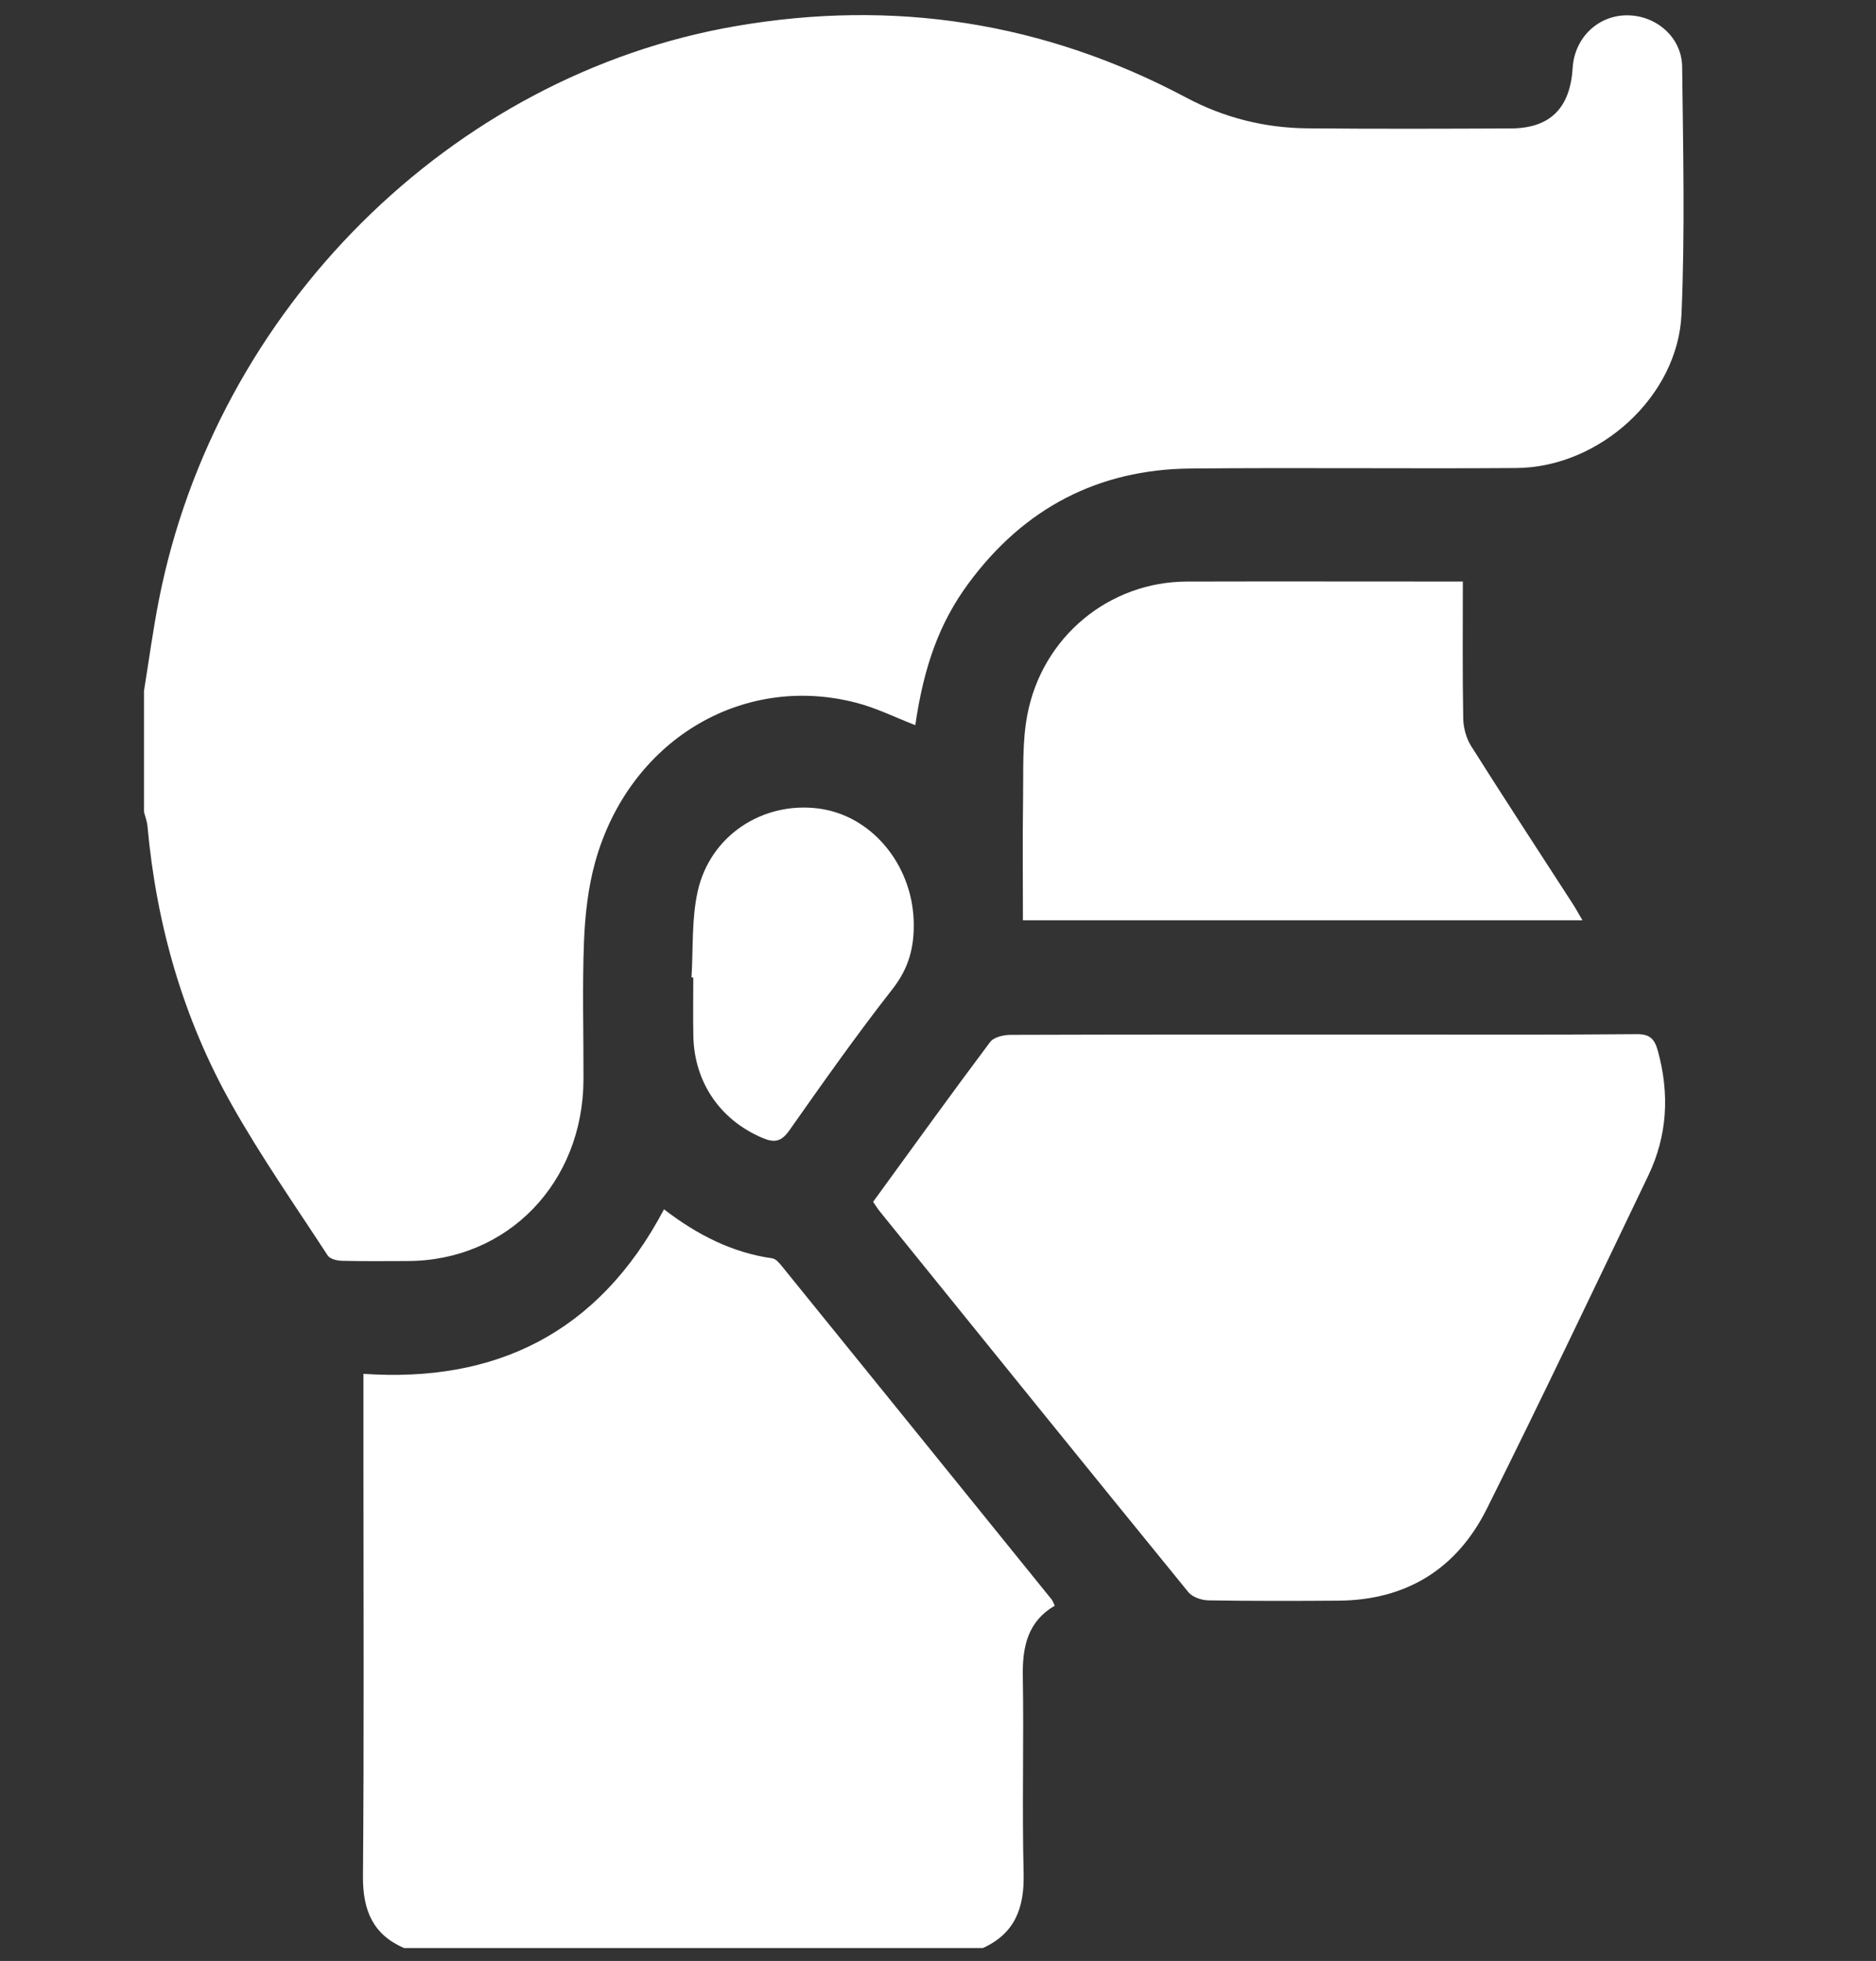 <svg width="67" height="70" viewBox="0 0 67 70" fill="none" xmlns="http://www.w3.org/2000/svg">
<rect x="0" y="0" width="67" height="70" fill="#333333" stroke="none"/>
<path d="M5.142 24.666C5.316 23.59 5.461 22.509 5.67 21.441C7.705 11.042 16.107 2.687 26.273 0.933C31.912 -0.04 37.283 0.783 42.367 3.485C43.732 4.21 45.177 4.568 46.697 4.581C49.118 4.604 51.539 4.596 53.959 4.585C55.362 4.579 56.078 3.862 56.167 2.42C56.233 1.354 57.064 0.55 58.103 0.547C59.147 0.543 60.065 1.33 60.077 2.386C60.111 5.328 60.18 8.274 60.054 11.211C59.928 14.15 57.125 16.686 54.156 16.707C50.274 16.735 46.392 16.688 42.511 16.725C39.234 16.756 36.574 18.131 34.586 20.829C33.562 22.218 33 23.755 32.689 25.886C31.981 25.613 31.298 25.271 30.576 25.085C26.473 24.022 22.46 26.458 21.258 30.768C21.003 31.682 20.895 32.659 20.857 33.614C20.793 35.25 20.844 36.892 20.839 38.531C20.826 42.224 18.131 45.005 14.561 45.015C13.776 45.017 12.991 45.026 12.207 45.007C12.034 45.003 11.786 44.943 11.705 44.819C10.54 43.034 9.317 41.282 8.271 39.425C6.544 36.361 5.589 33.023 5.267 29.494C5.252 29.32 5.185 29.15 5.142 28.979C5.142 27.541 5.142 26.104 5.142 24.666Z" fill="white"/>
<path d="M14.432 69.539C13.321 69.061 12.954 68.196 12.963 66.977C13.004 62.059 12.98 57.141 12.98 52.222C12.98 51.192 12.98 50.163 12.98 49.042C17.678 49.364 21.371 47.61 23.714 43.169C24.898 44.078 26.148 44.716 27.582 44.919C27.708 44.936 27.834 45.086 27.927 45.202C31.142 49.165 34.351 53.132 37.561 57.099C37.6 57.149 37.62 57.216 37.67 57.319C36.719 57.87 36.511 58.759 36.529 59.818C36.568 62.175 36.5 64.535 36.558 66.891C36.588 68.126 36.23 69.029 35.104 69.538H14.432V69.539Z" fill="white"/>
<path d="M31.181 42.903C32.575 40.989 33.95 39.079 35.36 37.199C35.493 37.02 35.843 36.942 36.094 36.941C40.627 36.926 45.161 36.93 49.693 36.93C52.614 36.93 55.534 36.943 58.455 36.916C58.922 36.912 59.091 37.084 59.209 37.512C59.631 39.044 59.552 40.535 58.869 41.961C56.963 45.934 55.07 49.916 53.102 53.857C52.014 56.036 50.193 57.122 47.8 57.139C46.253 57.15 44.705 57.154 43.158 57.128C42.913 57.124 42.586 57.014 42.438 56.831C38.754 52.312 35.088 47.776 31.42 43.242C31.339 43.141 31.27 43.029 31.183 42.903H31.181Z" fill="white"/>
<path d="M52.244 20.759C52.244 22.464 52.229 24.059 52.258 25.651C52.264 25.984 52.369 26.361 52.545 26.639C53.731 28.518 54.949 30.376 56.155 32.242C56.272 32.422 56.374 32.611 56.517 32.852H36.533C36.533 31.398 36.517 29.97 36.538 28.541C36.554 27.535 36.503 26.507 36.688 25.529C37.219 22.726 39.615 20.767 42.388 20.76C45.461 20.752 48.534 20.759 51.606 20.759C51.797 20.759 51.989 20.759 52.242 20.759H52.244Z" fill="white"/>
<path d="M24.696 34.891C24.76 33.866 24.697 32.811 24.917 31.822C25.36 29.827 27.234 28.608 29.225 28.86C31.114 29.099 32.557 30.838 32.631 32.852C32.665 33.792 32.464 34.554 31.875 35.306C30.591 36.945 29.388 38.651 28.187 40.357C27.893 40.774 27.639 40.795 27.215 40.614C25.722 39.976 24.794 38.635 24.762 36.981C24.749 36.286 24.76 35.591 24.76 34.895C24.739 34.895 24.717 34.892 24.696 34.891Z" fill="white"/>
</svg>
